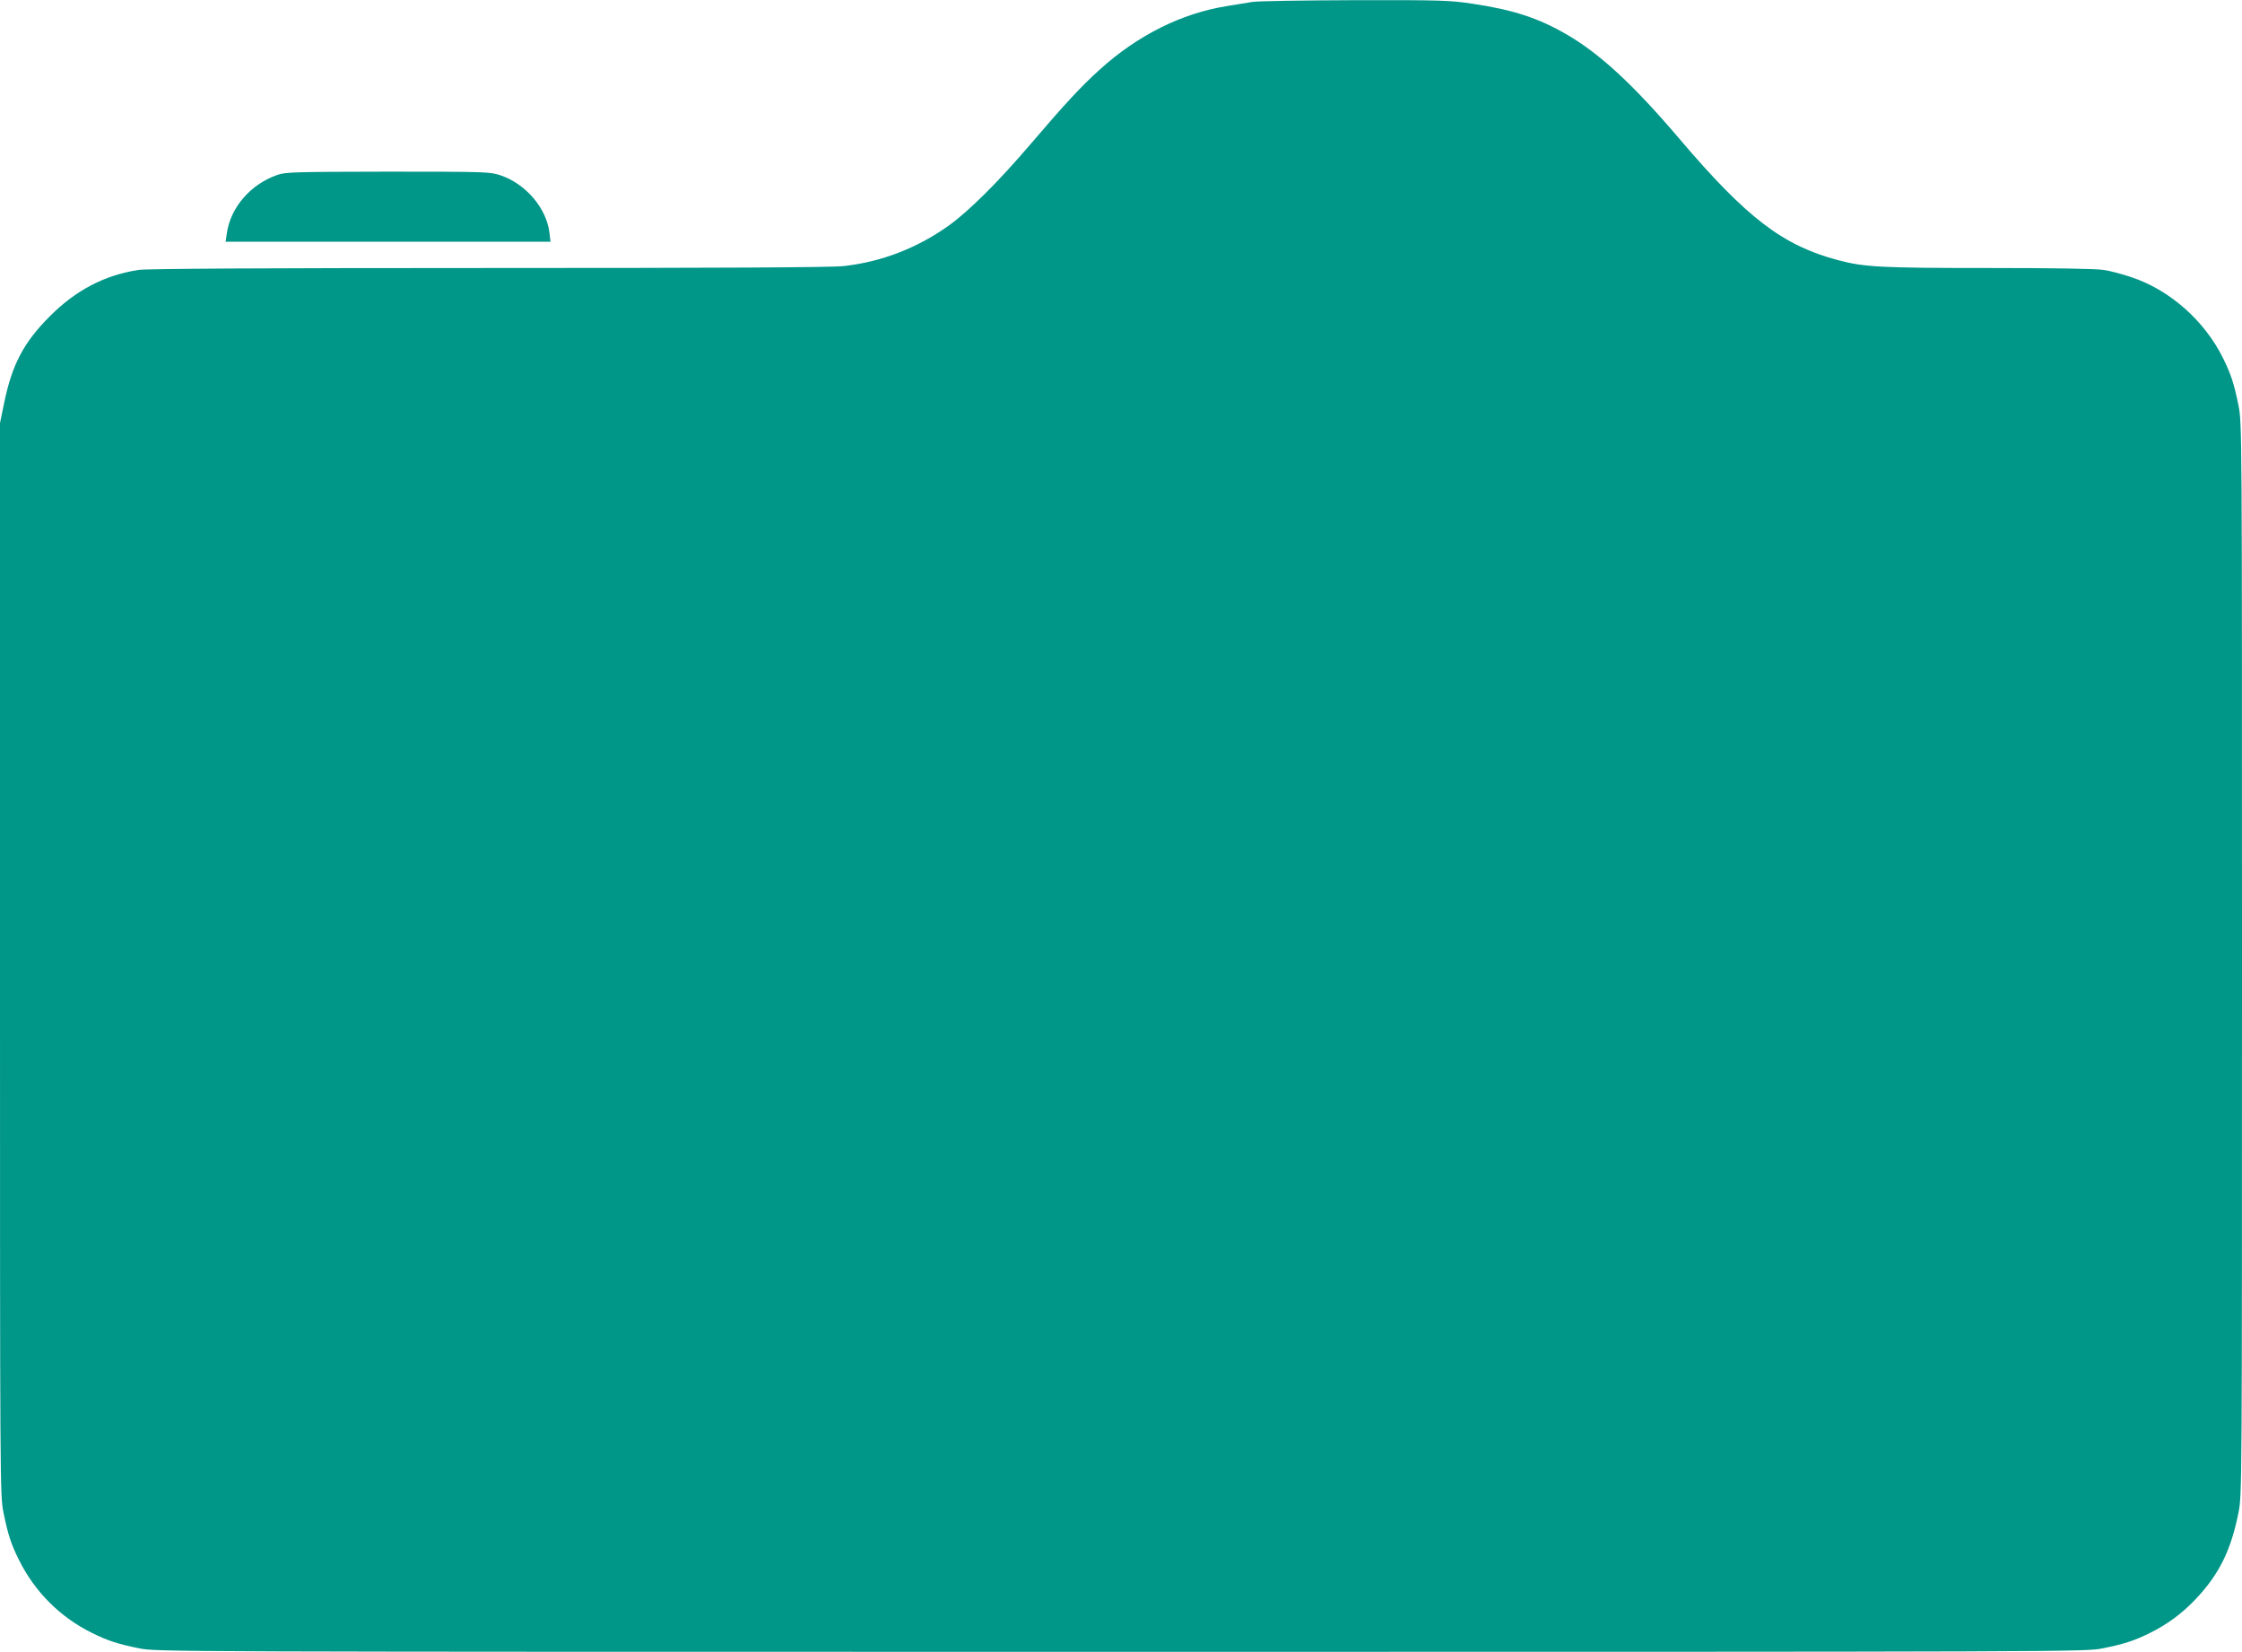 <?xml version="1.0" standalone="no"?>
<!DOCTYPE svg PUBLIC "-//W3C//DTD SVG 20010904//EN"
 "http://www.w3.org/TR/2001/REC-SVG-20010904/DTD/svg10.dtd">
<svg version="1.0" xmlns="http://www.w3.org/2000/svg"
 width="1280pt" height="943pt" viewBox="0 0 1280 943"
 preserveAspectRatio="xMidYMid meet">
<g transform="translate(0,943) scale(0.1,-0.1)"
fill="#009688" stroke="none">
<path d="M7150 9419 c-30 -5 -96 -16 -147 -24 -256 -41 -508 -166 -724 -362
-107 -96 -200 -197 -393 -423 -186 -218 -355 -386 -471 -469 -180 -128 -383
-206 -598 -230 -65 -8 -720 -11 -2029 -11 -1300 0 -1954 -4 -1998 -11 -195
-31 -356 -115 -505 -264 -149 -149 -216 -275 -261 -494 l-24 -116 0 -3060 c0
-3024 0 -3061 20 -3160 25 -125 44 -182 88 -270 91 -183 235 -327 417 -417 89
-44 145 -63 270 -88 99 -20 133 -20 5605 -20 5472 0 5506 0 5605 20 125 25
181 44 270 88 97 48 179 108 256 188 137 144 205 279 249 499 20 99 20 136 20
3160 0 3024 0 3061 -20 3160 -25 125 -44 181 -88 270 -106 215 -306 391 -525
463 -50 17 -121 36 -157 41 -40 7 -290 11 -655 11 -621 0 -711 5 -862 45 -316
84 -521 241 -907 695 -261 307 -453 484 -641 593 -162 94 -305 141 -540 176
-127 19 -180 21 -669 20 -292 -1 -556 -5 -586 -10z"/>
<path d="M1585 8432 c-154 -53 -269 -186 -290 -334 l-7 -48 927 0 928 0 -6 51
c-17 141 -135 279 -279 328 -60 20 -78 21 -642 21 -525 -1 -586 -2 -631 -18z"/>
</g>
</svg>

